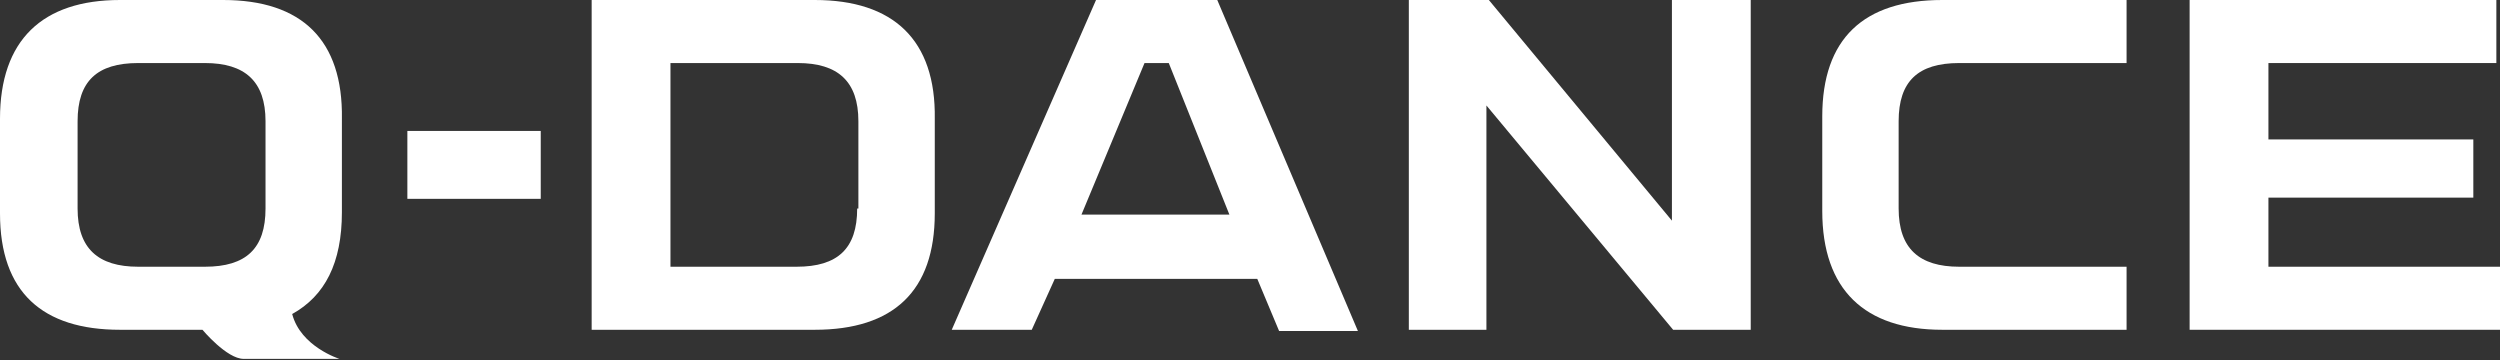<?xml version="1.0" encoding="utf-8"?>
<!-- Generator: Adobe Illustrator 20.1.0, SVG Export Plug-In . SVG Version: 6.00 Build 0)  -->
<svg version="1.1" id="Layer_1" xmlns="http://www.w3.org/2000/svg" xmlns:xlink="http://www.w3.org/1999/xlink" x="0px" y="0px"
	 viewBox="0 0 206.2 29.7" style="enable-background:new 0 0 206.2 29.7;" xml:space="preserve">
<rect x="0" y="0" width="206.2" height="29.7" fill="#333333" stroke="none"/>
<style type="text/css">
	.st0{fill:#FFFFFF;}
</style>
<g>
	<path class="st0" d="M67.2,0H48.8v27.2h18.4c6.5,0,9.9-3.2,9.9-9.6V9.8C77.2,3.3,73.7,0,67.2,0z M70.7,17.2c0,3.3-1.6,4.8-5,4.8
		H55.3V5.2h10.5c3.3,0,5,1.5,5,4.8V17.2z"/>
	<path class="st0" d="M18.4,0h-3.5h-0.7H9.9C3.5,0,0,3.3,0,9.8v7.8c0,6.5,3.5,9.6,9.9,9.6h2.5h2.5h1.8c0,0,2,2.4,3.4,2.4
		c2.3,0,7.9,0,7.9,0s-3.2-1-3.9-3.7c0,0,0,0,0,0c2.7-1.5,4.1-4.2,4.1-8.4V9.8C28.3,3.3,24.9,0,18.4,0z M21.9,17.2
		c0,3.3-1.6,4.8-5,4.8h-2h-0.7h-2.8c-3.3,0-5-1.5-5-4.8V10c0-3.3,1.6-4.8,5-4.8h2.8h0.7h2c3.3,0,5,1.5,5,4.8V17.2z"/>
	<path class="st0" d="M90.4,0L78.5,27.2h6.6L87,23h16.7l1.8,4.3h6.5L100.4,0H90.4z M89.2,17.7l5.2-12.5h2l5,12.5H89.2z"/>
	<path class="st0" d="M150.3,9.6v7.8c0,6.5,3.5,9.8,9.9,9.8h15.2V22h-13.8c-3.3,0-5-1.5-5-4.8V10c0-3.3,1.6-4.8,5-4.8h13.8V0h-15.2
		C153.7,0,150.3,3.2,150.3,9.6z"/>
	<polygon class="st0" points="137.9,18.2 122.8,0 116.2,0 116.2,27.2 122.6,27.2 122.6,8.7 138,27.2 144.4,27.2 144.4,0 137.9,0 	
		"/>
	<polygon class="st0" points="187.1,22 187.1,16.3 204,16.3 204,11.5 187.1,11.5 187.1,5.2 205.9,5.2 205.9,0 180.6,0 180.6,27.2 
		206.2,27.2 206.2,22 	"/>
	<rect x="33.6" y="10.8" class="st0" width="11" height="5.6"/>
</g>
</svg>
